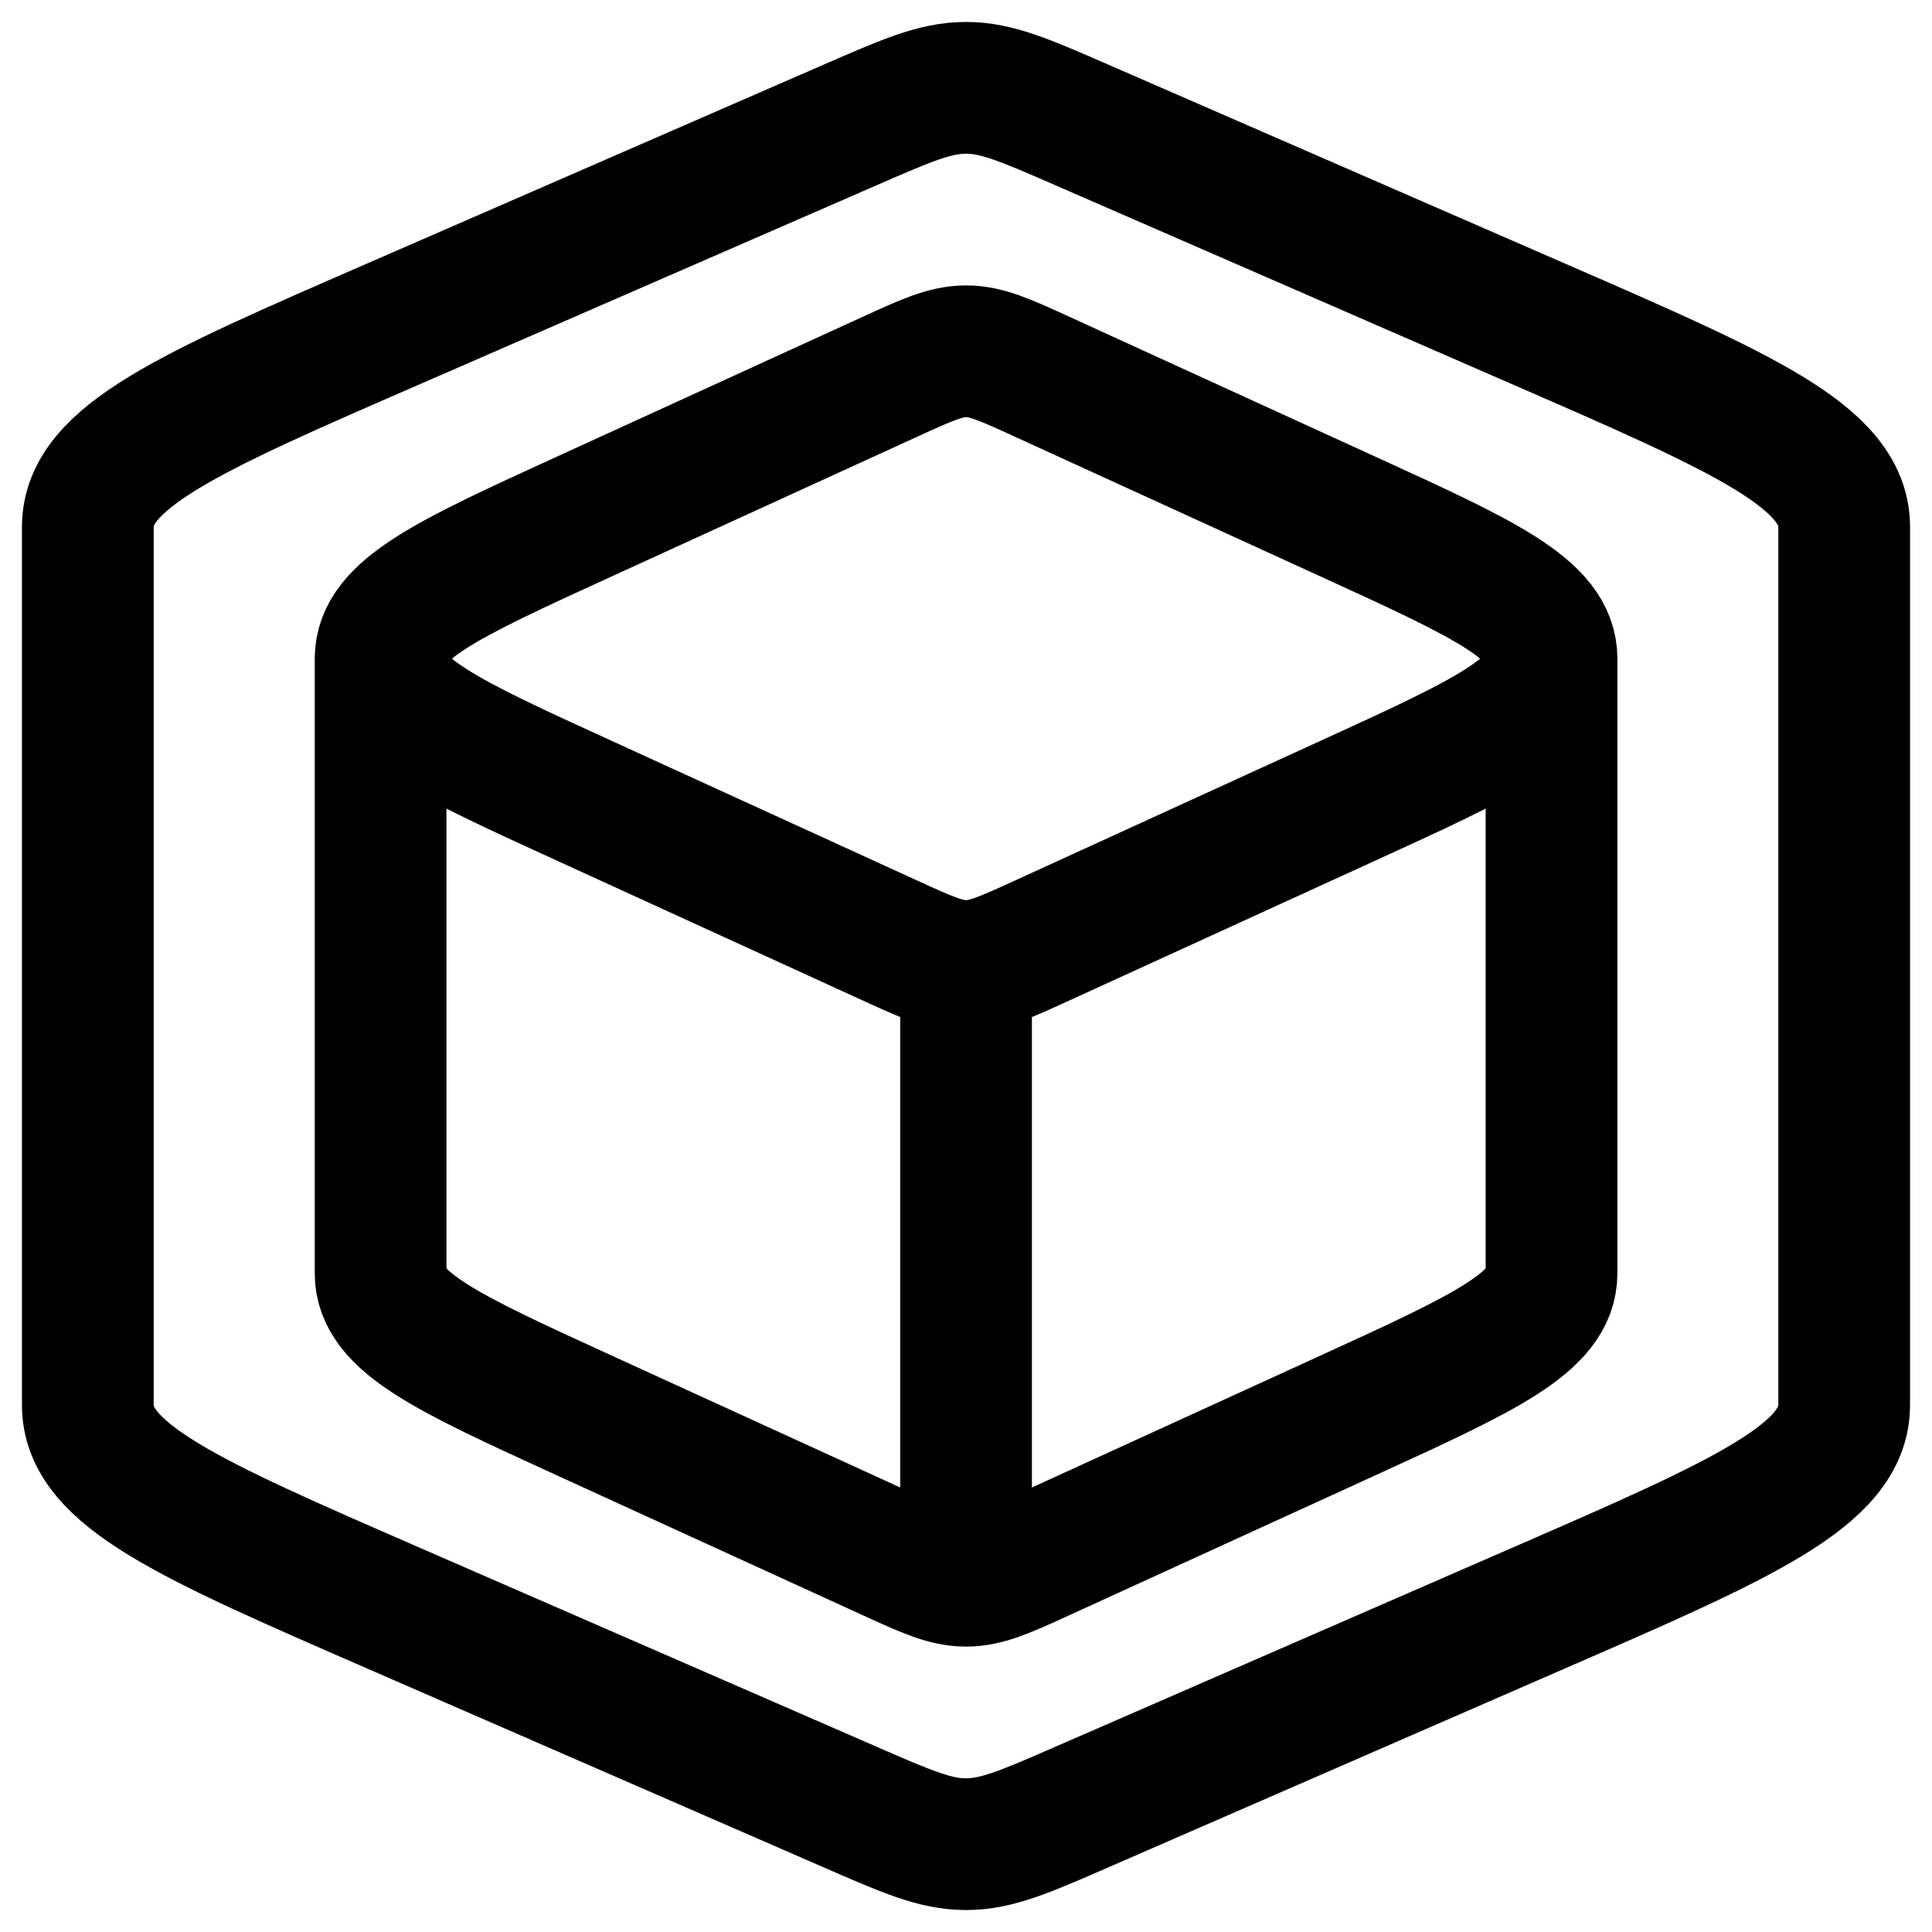 <svg width="44" height="44" viewBox="0 0 44 44" fill="none" xmlns="http://www.w3.org/2000/svg">
<path d="M22.001 36C22.468 36 22.899 35.802 23.764 35.406L30.719 32.226C33.797 30.818 35.335 30.114 35.335 29V15M22.001 36C21.535 36 21.104 35.802 20.239 35.406L13.284 32.226C10.206 30.818 8.668 30.114 8.668 29V15M22.001 36V22M35.335 15C35.335 13.886 33.797 13.18 30.719 11.774L23.764 8.594C22.899 8.198 22.468 8 22.001 8C21.535 8 21.104 8.198 20.239 8.594L13.284 11.774C10.206 13.182 8.668 13.886 8.668 15M35.335 15C35.335 16.114 33.797 16.82 30.719 18.226L23.764 21.406C22.899 21.802 22.466 22 22.001 22M8.668 15C8.668 16.114 10.206 16.82 13.284 18.226L20.239 21.406C21.104 21.802 21.537 22 22.001 22" stroke="black" stroke-width="3" stroke-linecap="round" stroke-linejoin="round"/>
<path d="M24.644 41.152L35.076 36.608C39.691 34.6 42 33.592 42 32V12C42 10.408 39.691 9.402 35.076 7.392L24.644 2.848C23.347 2.282 22.698 2 22 2C21.302 2 20.653 2.282 19.356 2.848L8.924 7.392C4.309 9.4 2 10.408 2 12V32C2 33.592 4.309 34.598 8.924 36.608L19.356 41.152C20.653 41.718 21.302 42 22 42C22.698 42 23.347 41.718 24.644 41.152Z" stroke="black" stroke-width="3" stroke-linecap="round" stroke-linejoin="round"/>
</svg>

